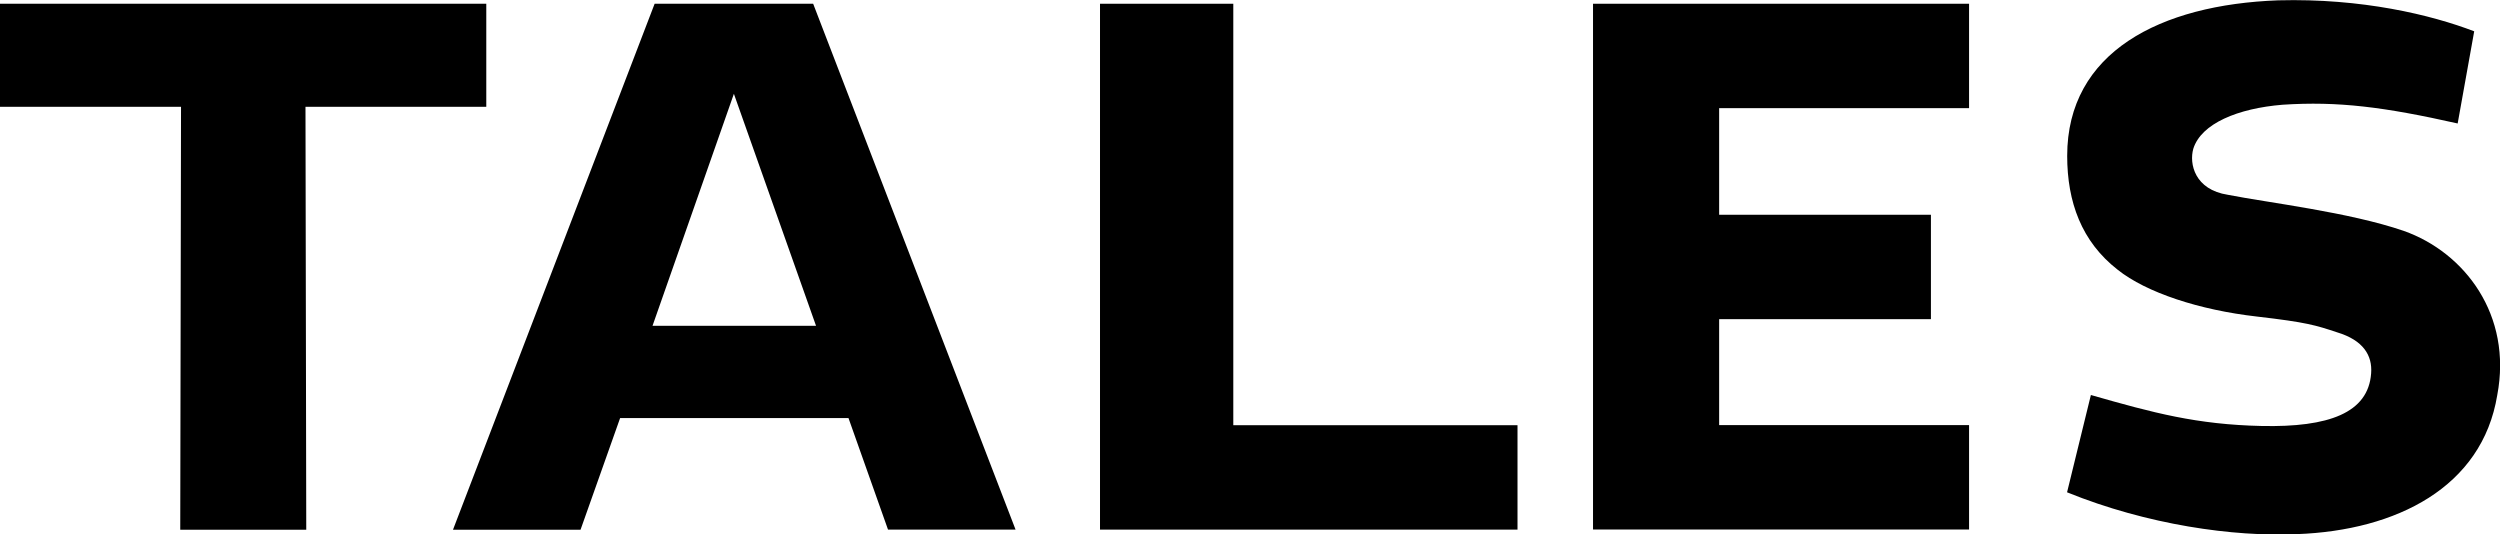 <?xml version="1.0" encoding="UTF-8"?>
<svg id="_レイヤー_3" data-name="レイヤー_3" xmlns="http://www.w3.org/2000/svg" baseProfile="tiny" version="1.2" viewBox="0 0 226.77 48.47">
  <!-- Generator: Adobe Illustrator 29.2.1, SVG Export Plug-In . SVG Version: 2.1.0 Build 116)  -->
  <path d="M44.11,9.69h-16.4l.07,38.36h-11.43l.07-38.36H0V.34h44.11v9.34Z"/>
  <path d="M76.96,37.92h-20.71l-3.59,10.13h-11.57L59.38.34h14.38l18.36,47.7h-11.57l-3.59-10.13ZM74.02,29.55l-7.45-21.04-7.38,21.04h14.83Z"/>
  <path d="M111.87.34v38.23h25.78v9.47h-37.87V.34h12.09Z"/>
  <path d="M178.61.34v9.47h-22.67v9.67h19.21v9.47h-19.21v9.61h22.67v9.47h-34.11V.34h34.11Z"/>
  <path d="M187.5,44.65l2.16-8.82c5.69,1.63,9.61,2.68,15.49,2.81,6.08.13,9.67-1.18,9.93-4.77.13-1.63-.72-3.01-3.07-3.72-1.96-.65-2.74-.91-7.32-1.44-5.16-.59-10-2.16-12.61-4.25-3.27-2.55-4.57-6.14-4.57-10.32,0-9.41,8.43-13.72,19.15-14.11,7.58-.2,13.85,1.31,17.77,2.81l-1.5,8.36c-6.67-1.5-10.85-2.03-15.88-1.7-4.05.33-7.38,1.7-8.1,3.99-.39,1.37.13,3.72,3.14,4.18,3.66.72,10.98,1.57,15.94,3.27,5.55,1.96,9.87,7.65,8.49,14.9-1.37,8.36-9.15,12.28-18.17,12.61-5.75.26-13.59-.85-20.84-3.79Z"/>
</svg>